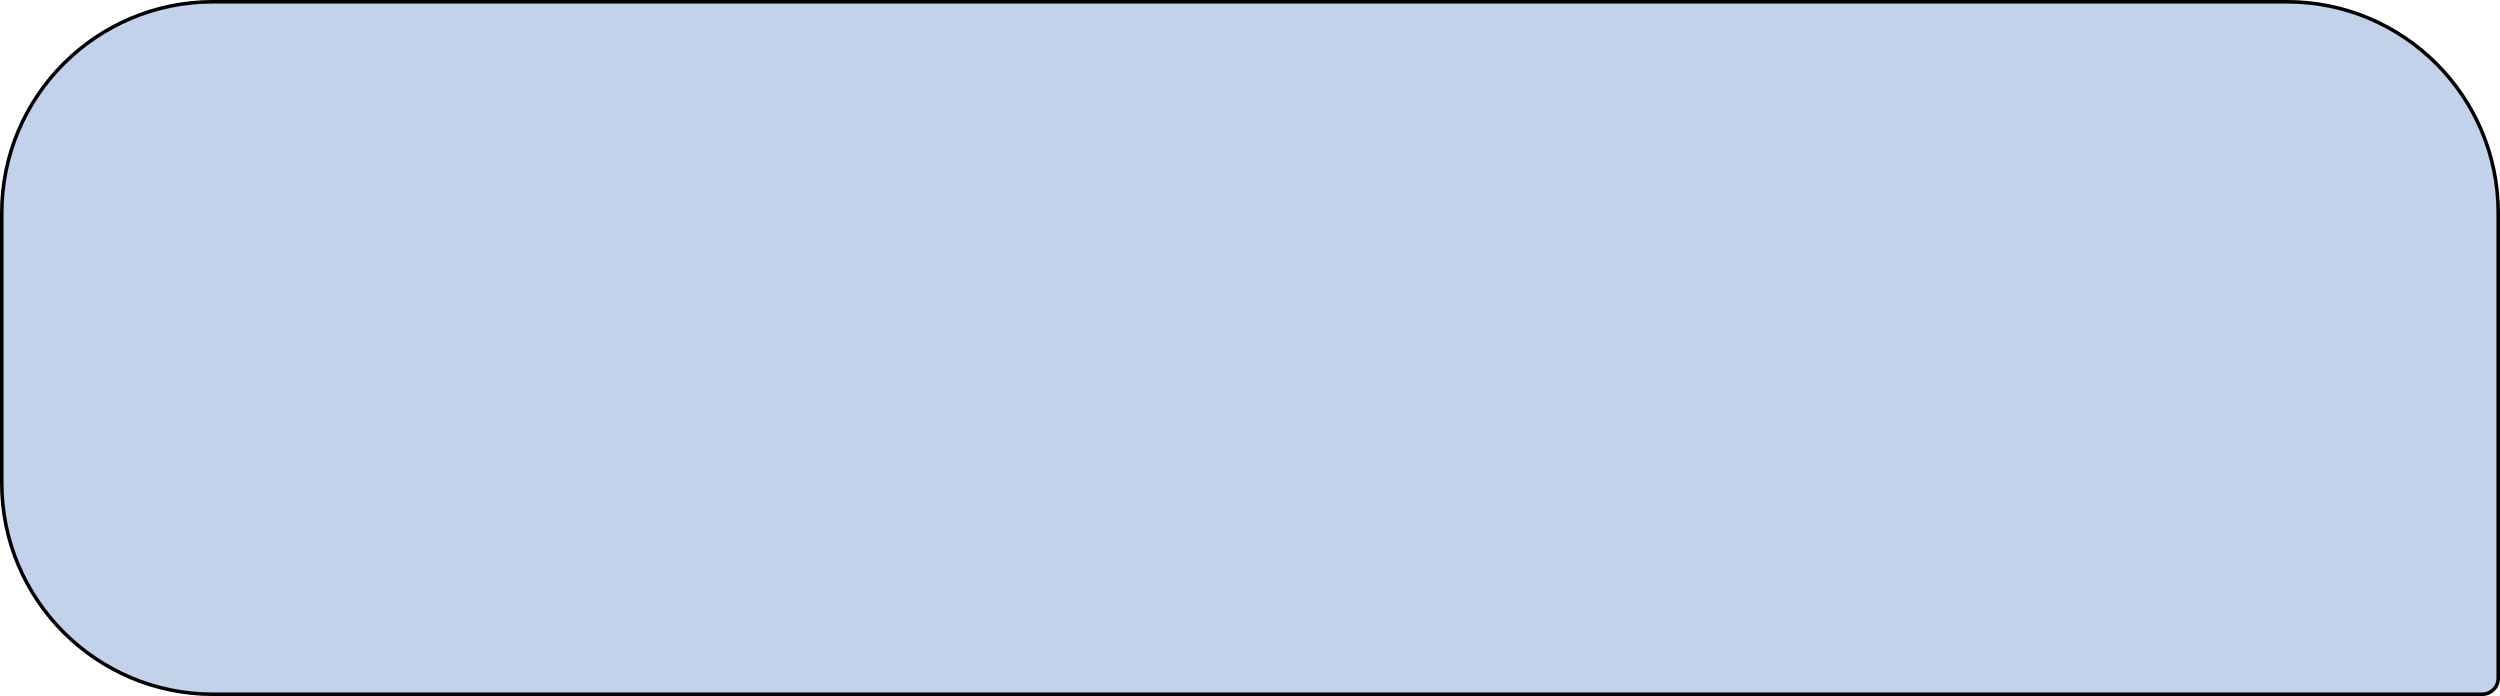 <?xml version="1.0" encoding="UTF-8"?> <svg xmlns="http://www.w3.org/2000/svg" width="704" height="196" viewBox="0 0 704 196" fill="none"> <path d="M60 0.5H644C676.861 0.5 703.5 27.139 703.5 60V191C703.5 193.485 701.485 195.5 699 195.5H60C27.139 195.5 0.5 168.861 0.5 136V60C0.5 27.139 27.139 0.5 60 0.5Z" fill="#C2D2EA"></path> <path d="M60 0.5H644C676.861 0.5 703.5 27.139 703.5 60V191C703.5 193.485 701.485 195.5 699 195.5H60C27.139 195.5 0.5 168.861 0.5 136V60C0.5 27.139 27.139 0.5 60 0.5Z" stroke="black"></path> </svg> 